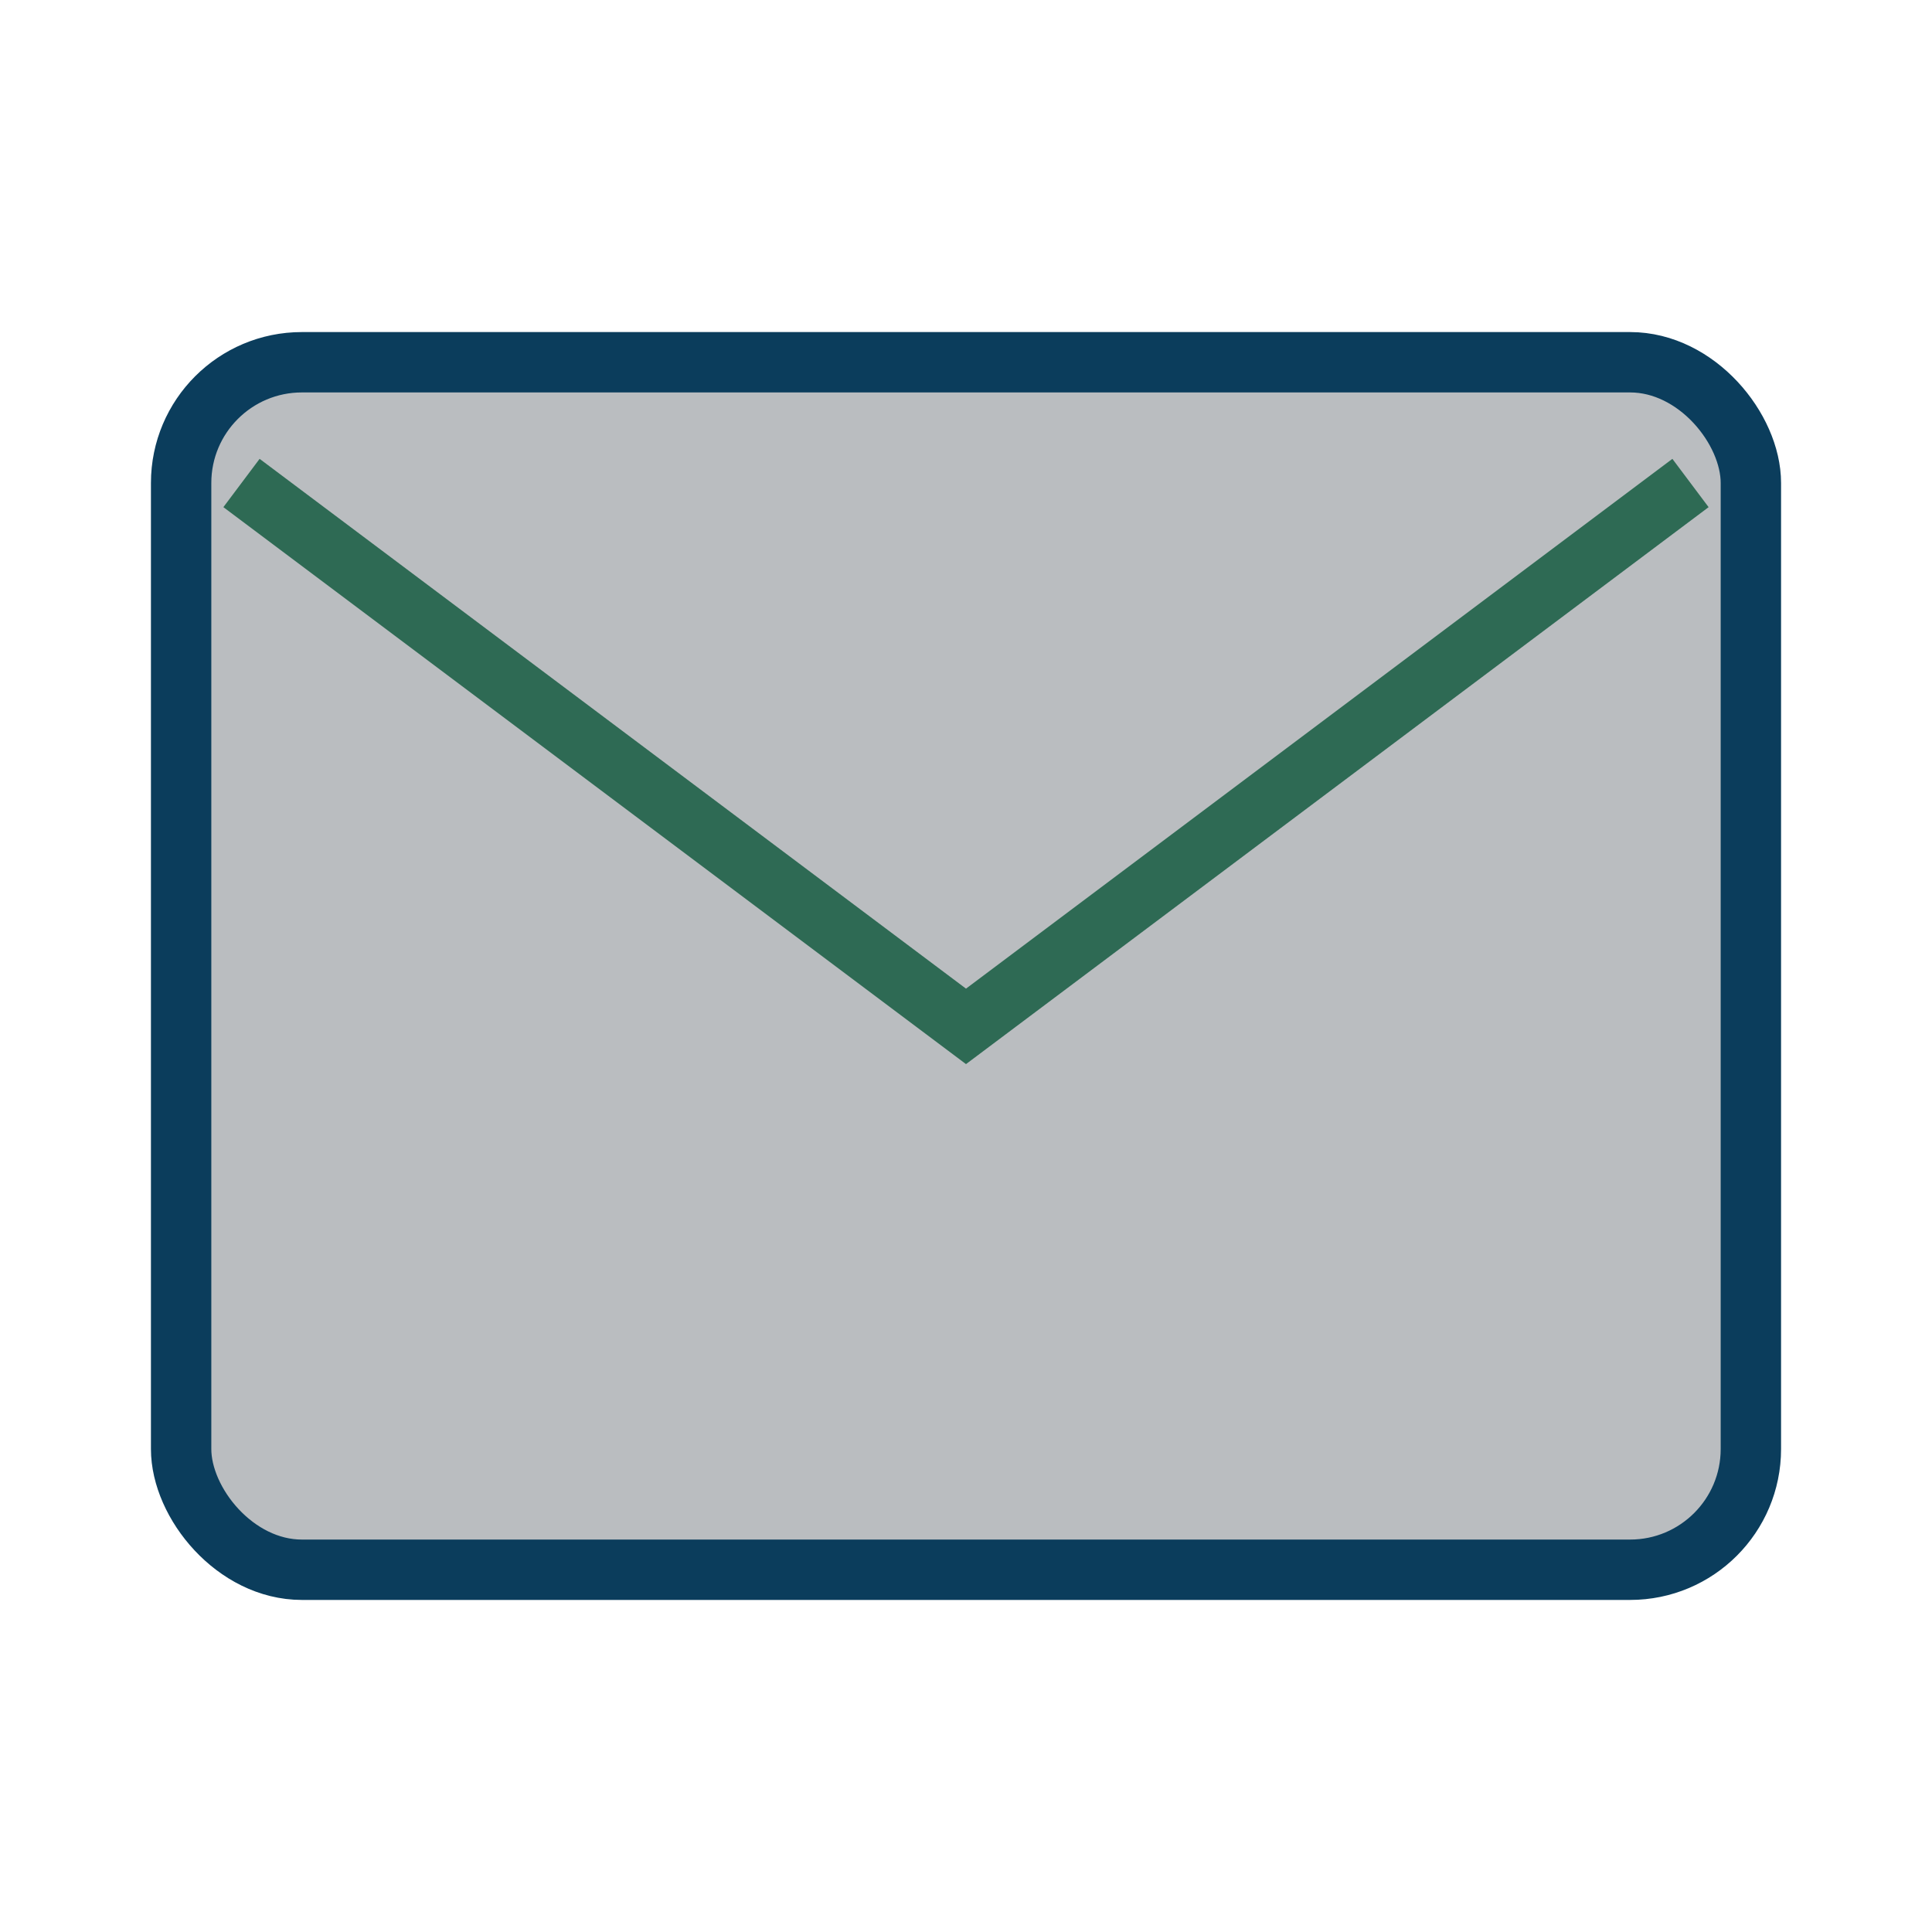 <?xml version="1.0" encoding="UTF-8"?>
<svg xmlns="http://www.w3.org/2000/svg" width="32" height="32" viewBox="0 0 32 32"><rect x="3" y="6" width="26" height="20" rx="2" fill="#babdc0" stroke="#0B3D5C"/><path d="M4 8l12 9L28 8" fill="none" stroke="#2E6A54"/></svg>